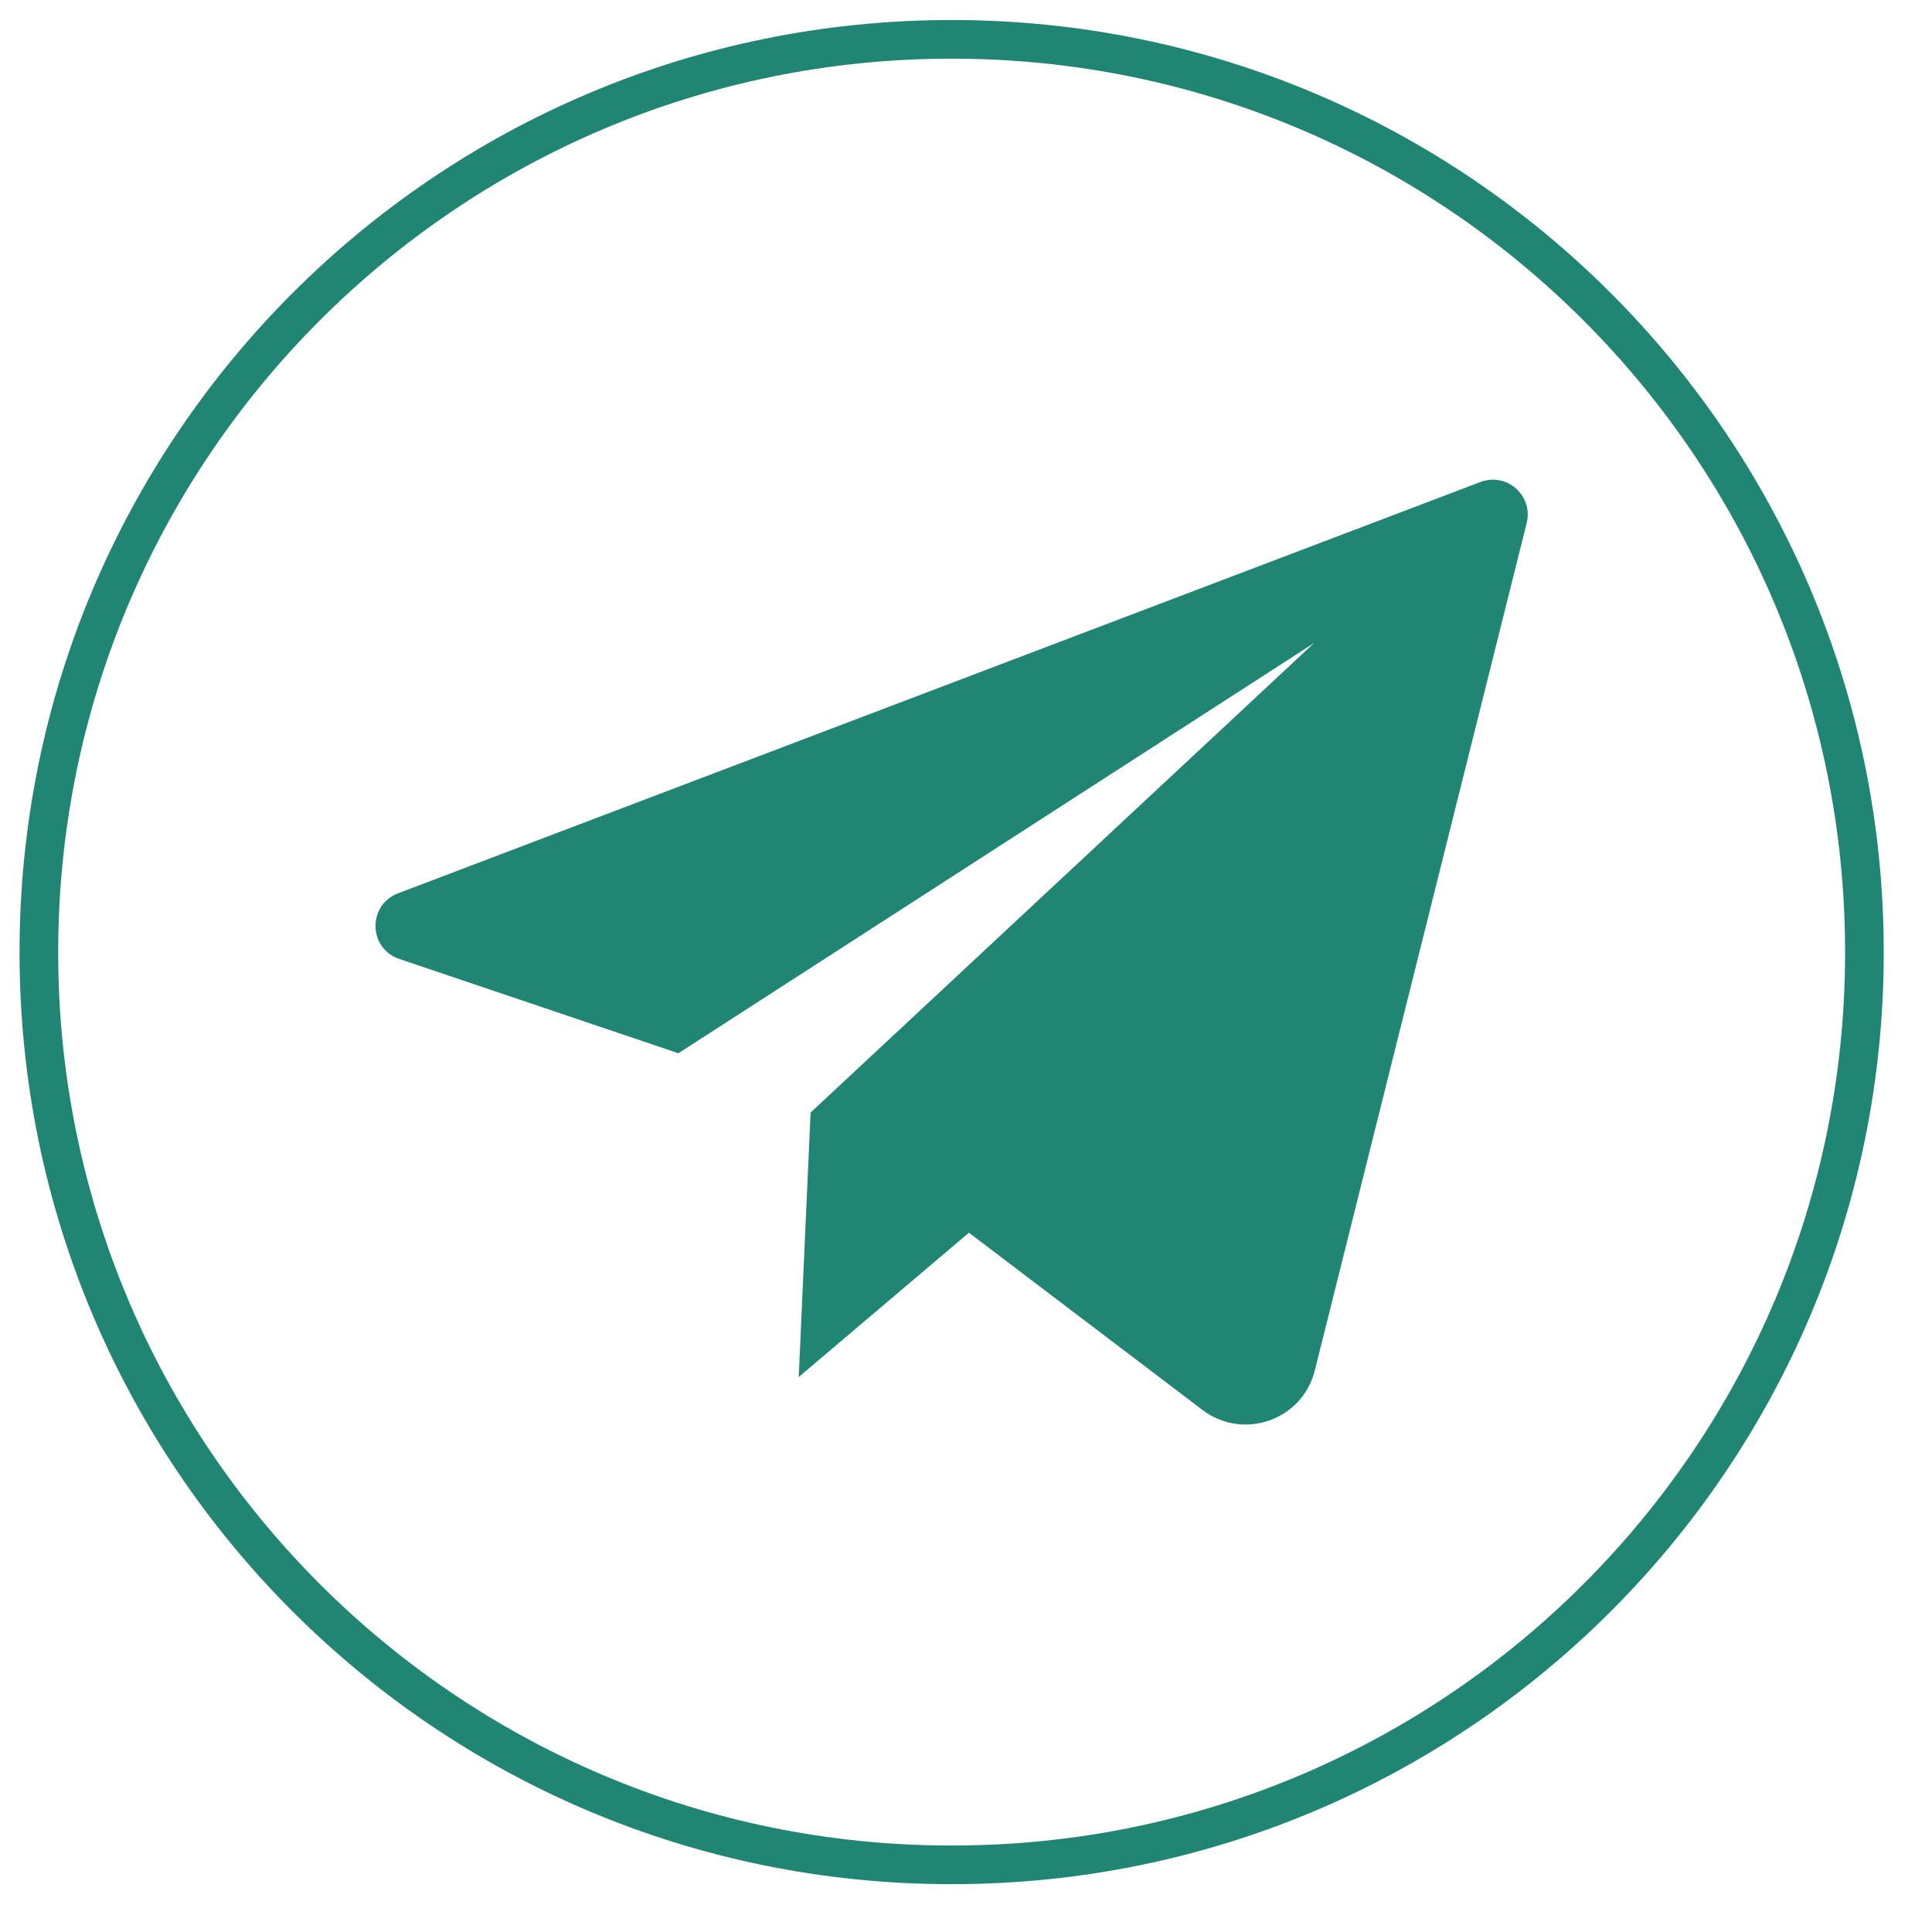 <svg width="50" height="50" viewBox="0 0 50 50" fill="none" xmlns="http://www.w3.org/2000/svg">
<g clip-path="url(#clip0_76_11481)">
<path fill-rule="evenodd" clip-rule="evenodd" d="M24.641 48.262H24.617C11.566 48.262 1.006 37.68 1.006 24.652V24.64C1.006 11.606 11.571 1.018 24.629 1.018C37.686 1.018 48.251 11.606 48.251 24.64V24.652C48.251 37.68 37.692 48.262 24.641 48.262Z" stroke="#208572" stroke-width="1" stroke-miterlimit="22.926"/>
<path d="M20.978 28.793L20.671 35.637L28.173 29.276L20.978 28.793Z" fill="#208572"/>
<path d="M38.314 12.474L10.301 23.119C9.509 23.419 9.53 24.546 10.332 24.817L17.557 27.258L34.007 16.642L20.978 28.793L31.121 36.49C32.176 37.291 33.707 36.753 34.027 35.468L39.51 13.537C39.687 12.829 38.996 12.215 38.314 12.474Z" fill="#208572"/>
</g>
<defs>
<clipPath id="clip0_76_11481">
<rect width="49.134" height="49.134" fill="white" transform="translate(0.134)"/>
</clipPath>
</defs>
</svg>
